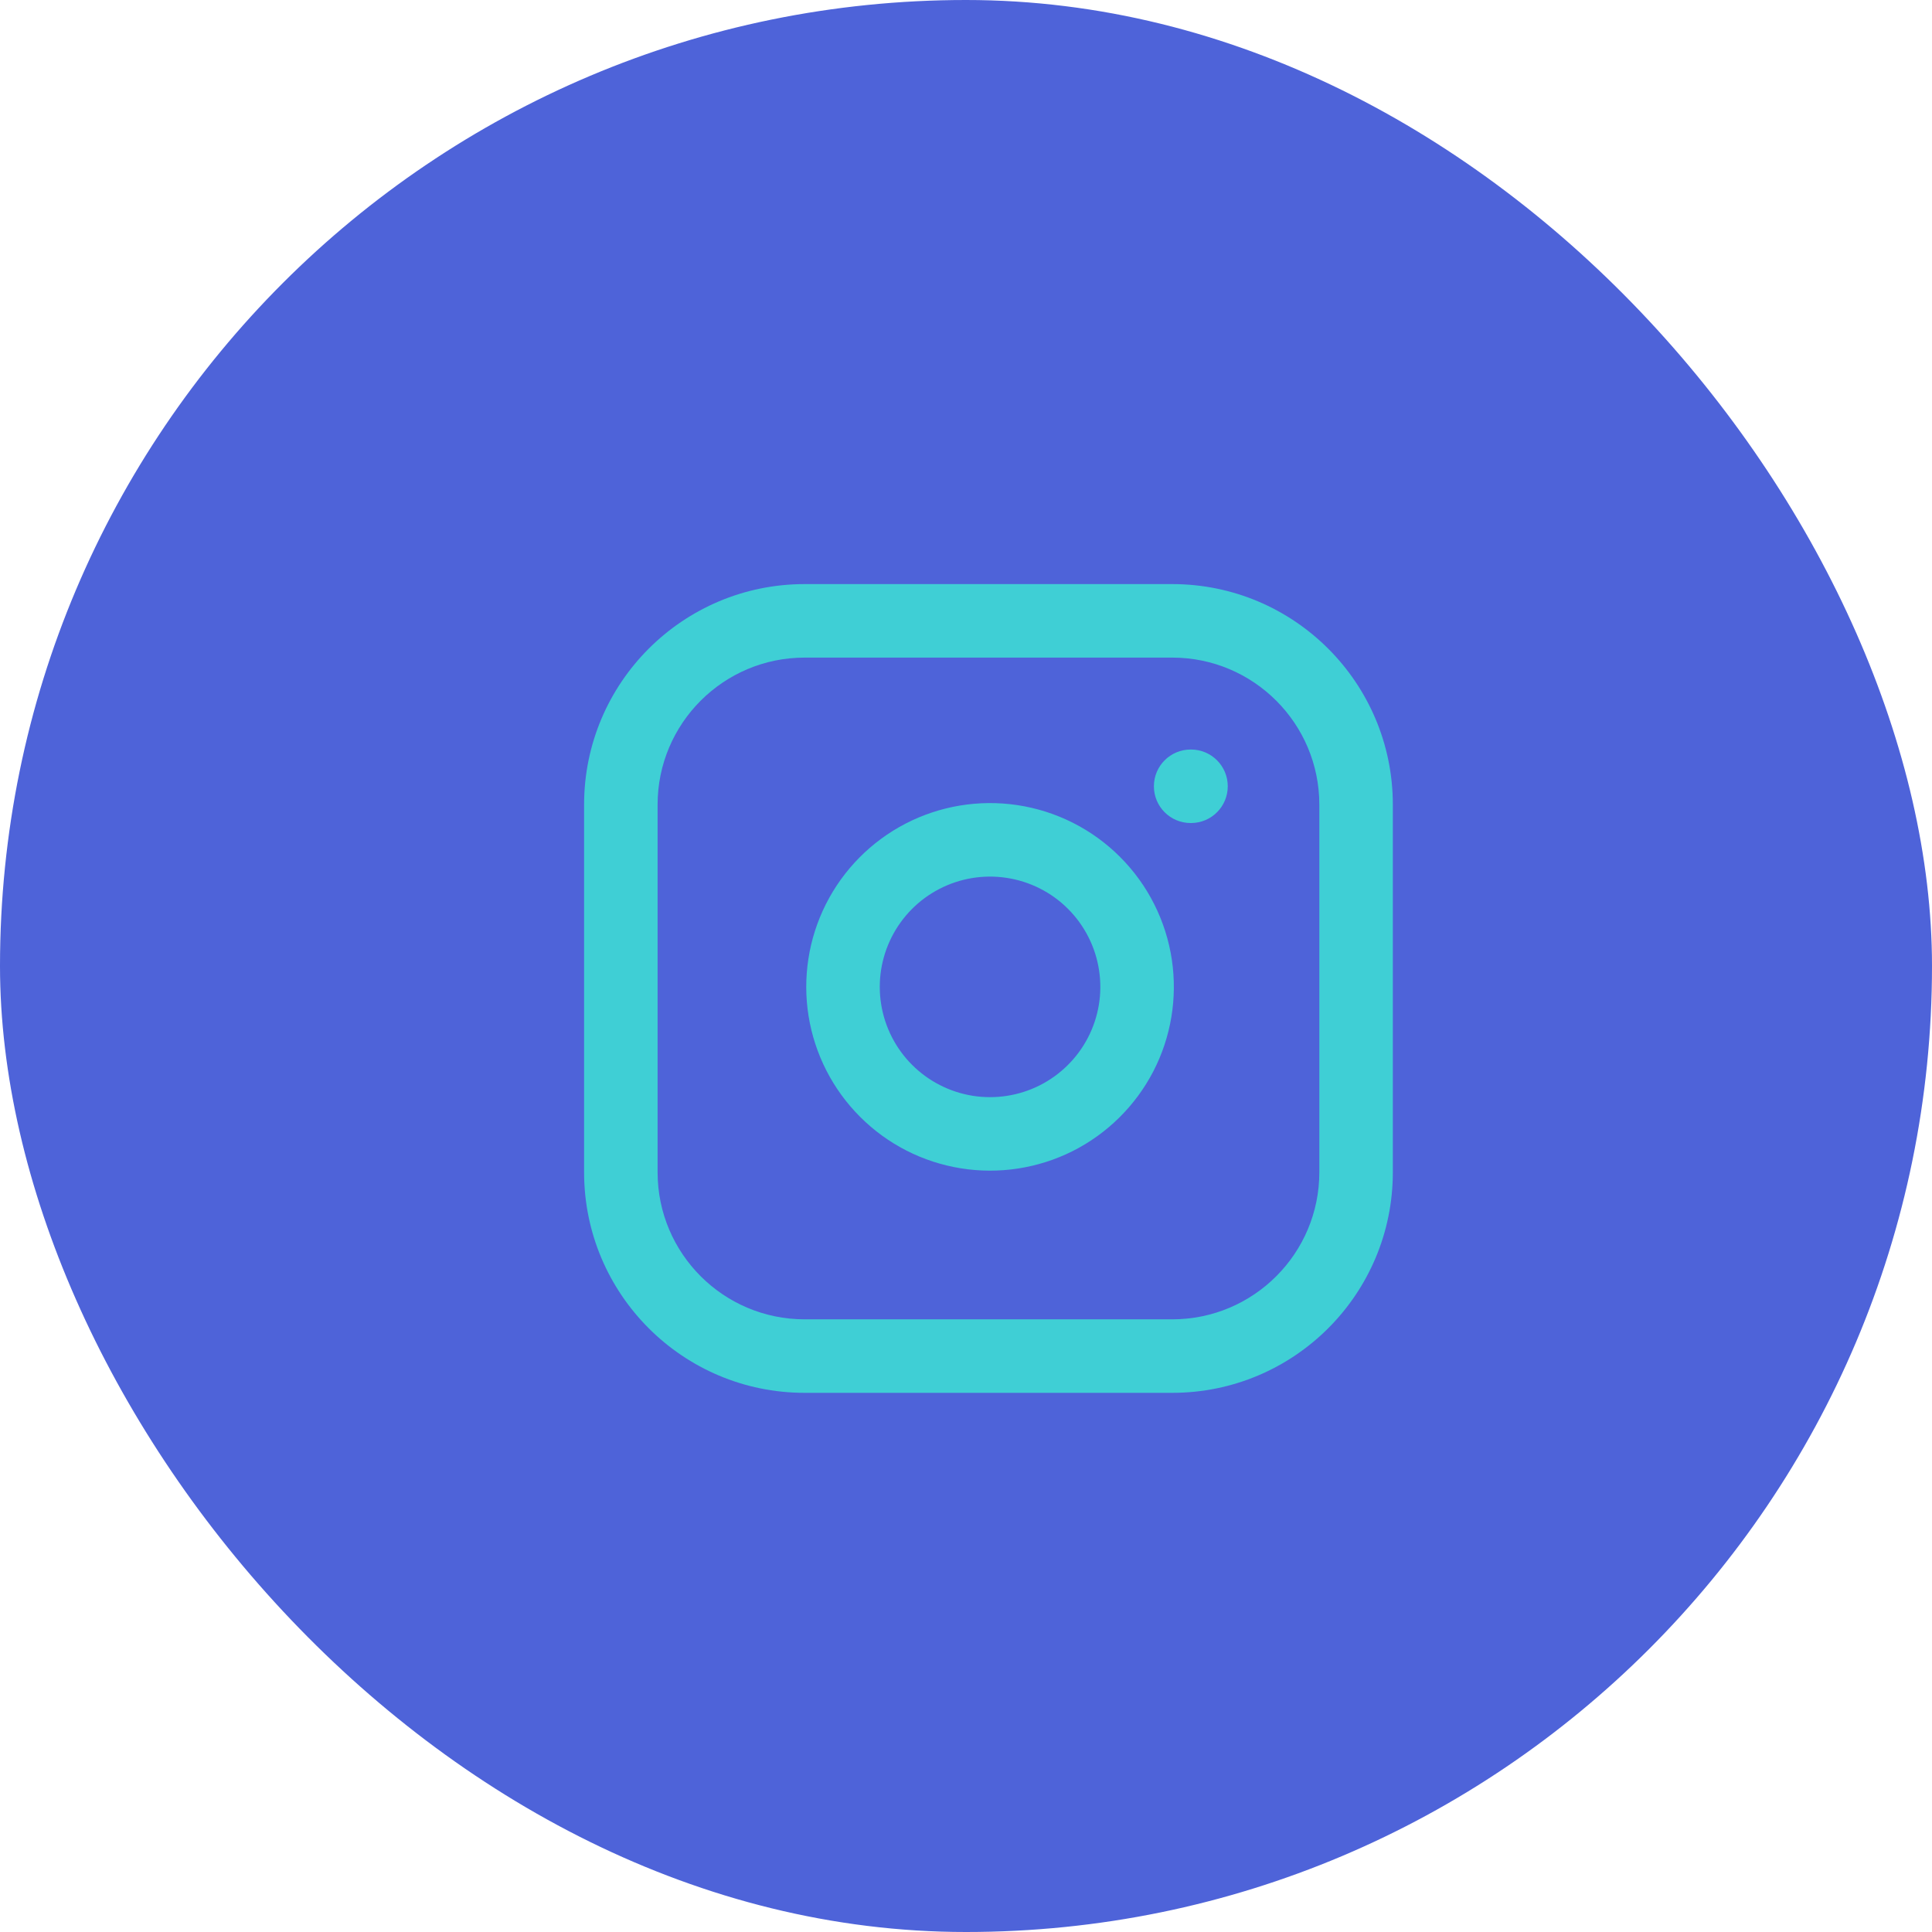<svg width="43" height="43" viewBox="0 0 43 43" fill="none" xmlns="http://www.w3.org/2000/svg">
<rect width="43" height="43" rx="21.5" fill="#4E63D9"/>
<path fill-rule="evenodd" clip-rule="evenodd" d="M17.909 14.636C16.102 14.636 14.636 16.102 14.636 17.909V26.091C14.636 27.898 16.102 29.364 17.909 29.364H26.091C27.898 29.364 29.364 27.898 29.364 26.091V17.909C29.364 16.102 27.898 14.636 26.091 14.636H17.909ZM13 17.909C13 15.198 15.198 13 17.909 13H26.091C28.802 13 31 15.198 31 17.909V26.091C31 28.802 28.802 31 26.091 31H17.909C15.198 31 13 28.802 13 26.091V17.909Z" fill="#3FCFD5"/>
<path fill-rule="evenodd" clip-rule="evenodd" d="M22.395 19.537C21.885 19.461 21.363 19.548 20.905 19.786C20.447 20.023 20.075 20.4 19.843 20.861C19.611 21.322 19.53 21.845 19.612 22.354C19.694 22.864 19.935 23.335 20.3 23.7C20.665 24.065 21.136 24.306 21.645 24.388C22.155 24.47 22.678 24.389 23.139 24.157C23.6 23.925 23.976 23.553 24.214 23.095C24.452 22.637 24.539 22.115 24.463 21.604C24.386 21.084 24.143 20.601 23.771 20.229C23.399 19.856 22.916 19.614 22.395 19.537ZM20.151 18.333C20.915 17.937 21.784 17.792 22.636 17.918C23.504 18.047 24.308 18.451 24.928 19.072C25.549 19.692 25.953 20.496 26.082 21.364C26.208 22.215 26.063 23.085 25.667 23.849C25.27 24.612 24.643 25.232 23.875 25.619C23.106 26.005 22.235 26.14 21.386 26.003C20.536 25.867 19.751 25.466 19.143 24.857C18.534 24.249 18.133 23.464 17.996 22.614C17.86 21.765 17.994 20.894 18.381 20.125C18.768 19.357 19.387 18.73 20.151 18.333Z" fill="#3FCFD5"/>
<path fill-rule="evenodd" clip-rule="evenodd" d="M25.682 17.5C25.682 17.048 26.048 16.682 26.5 16.682H26.508C26.96 16.682 27.326 17.048 27.326 17.5C27.326 17.952 26.96 18.318 26.508 18.318H26.5C26.048 18.318 25.682 17.952 25.682 17.5Z" fill="#3FCFD5"/>
</svg>
